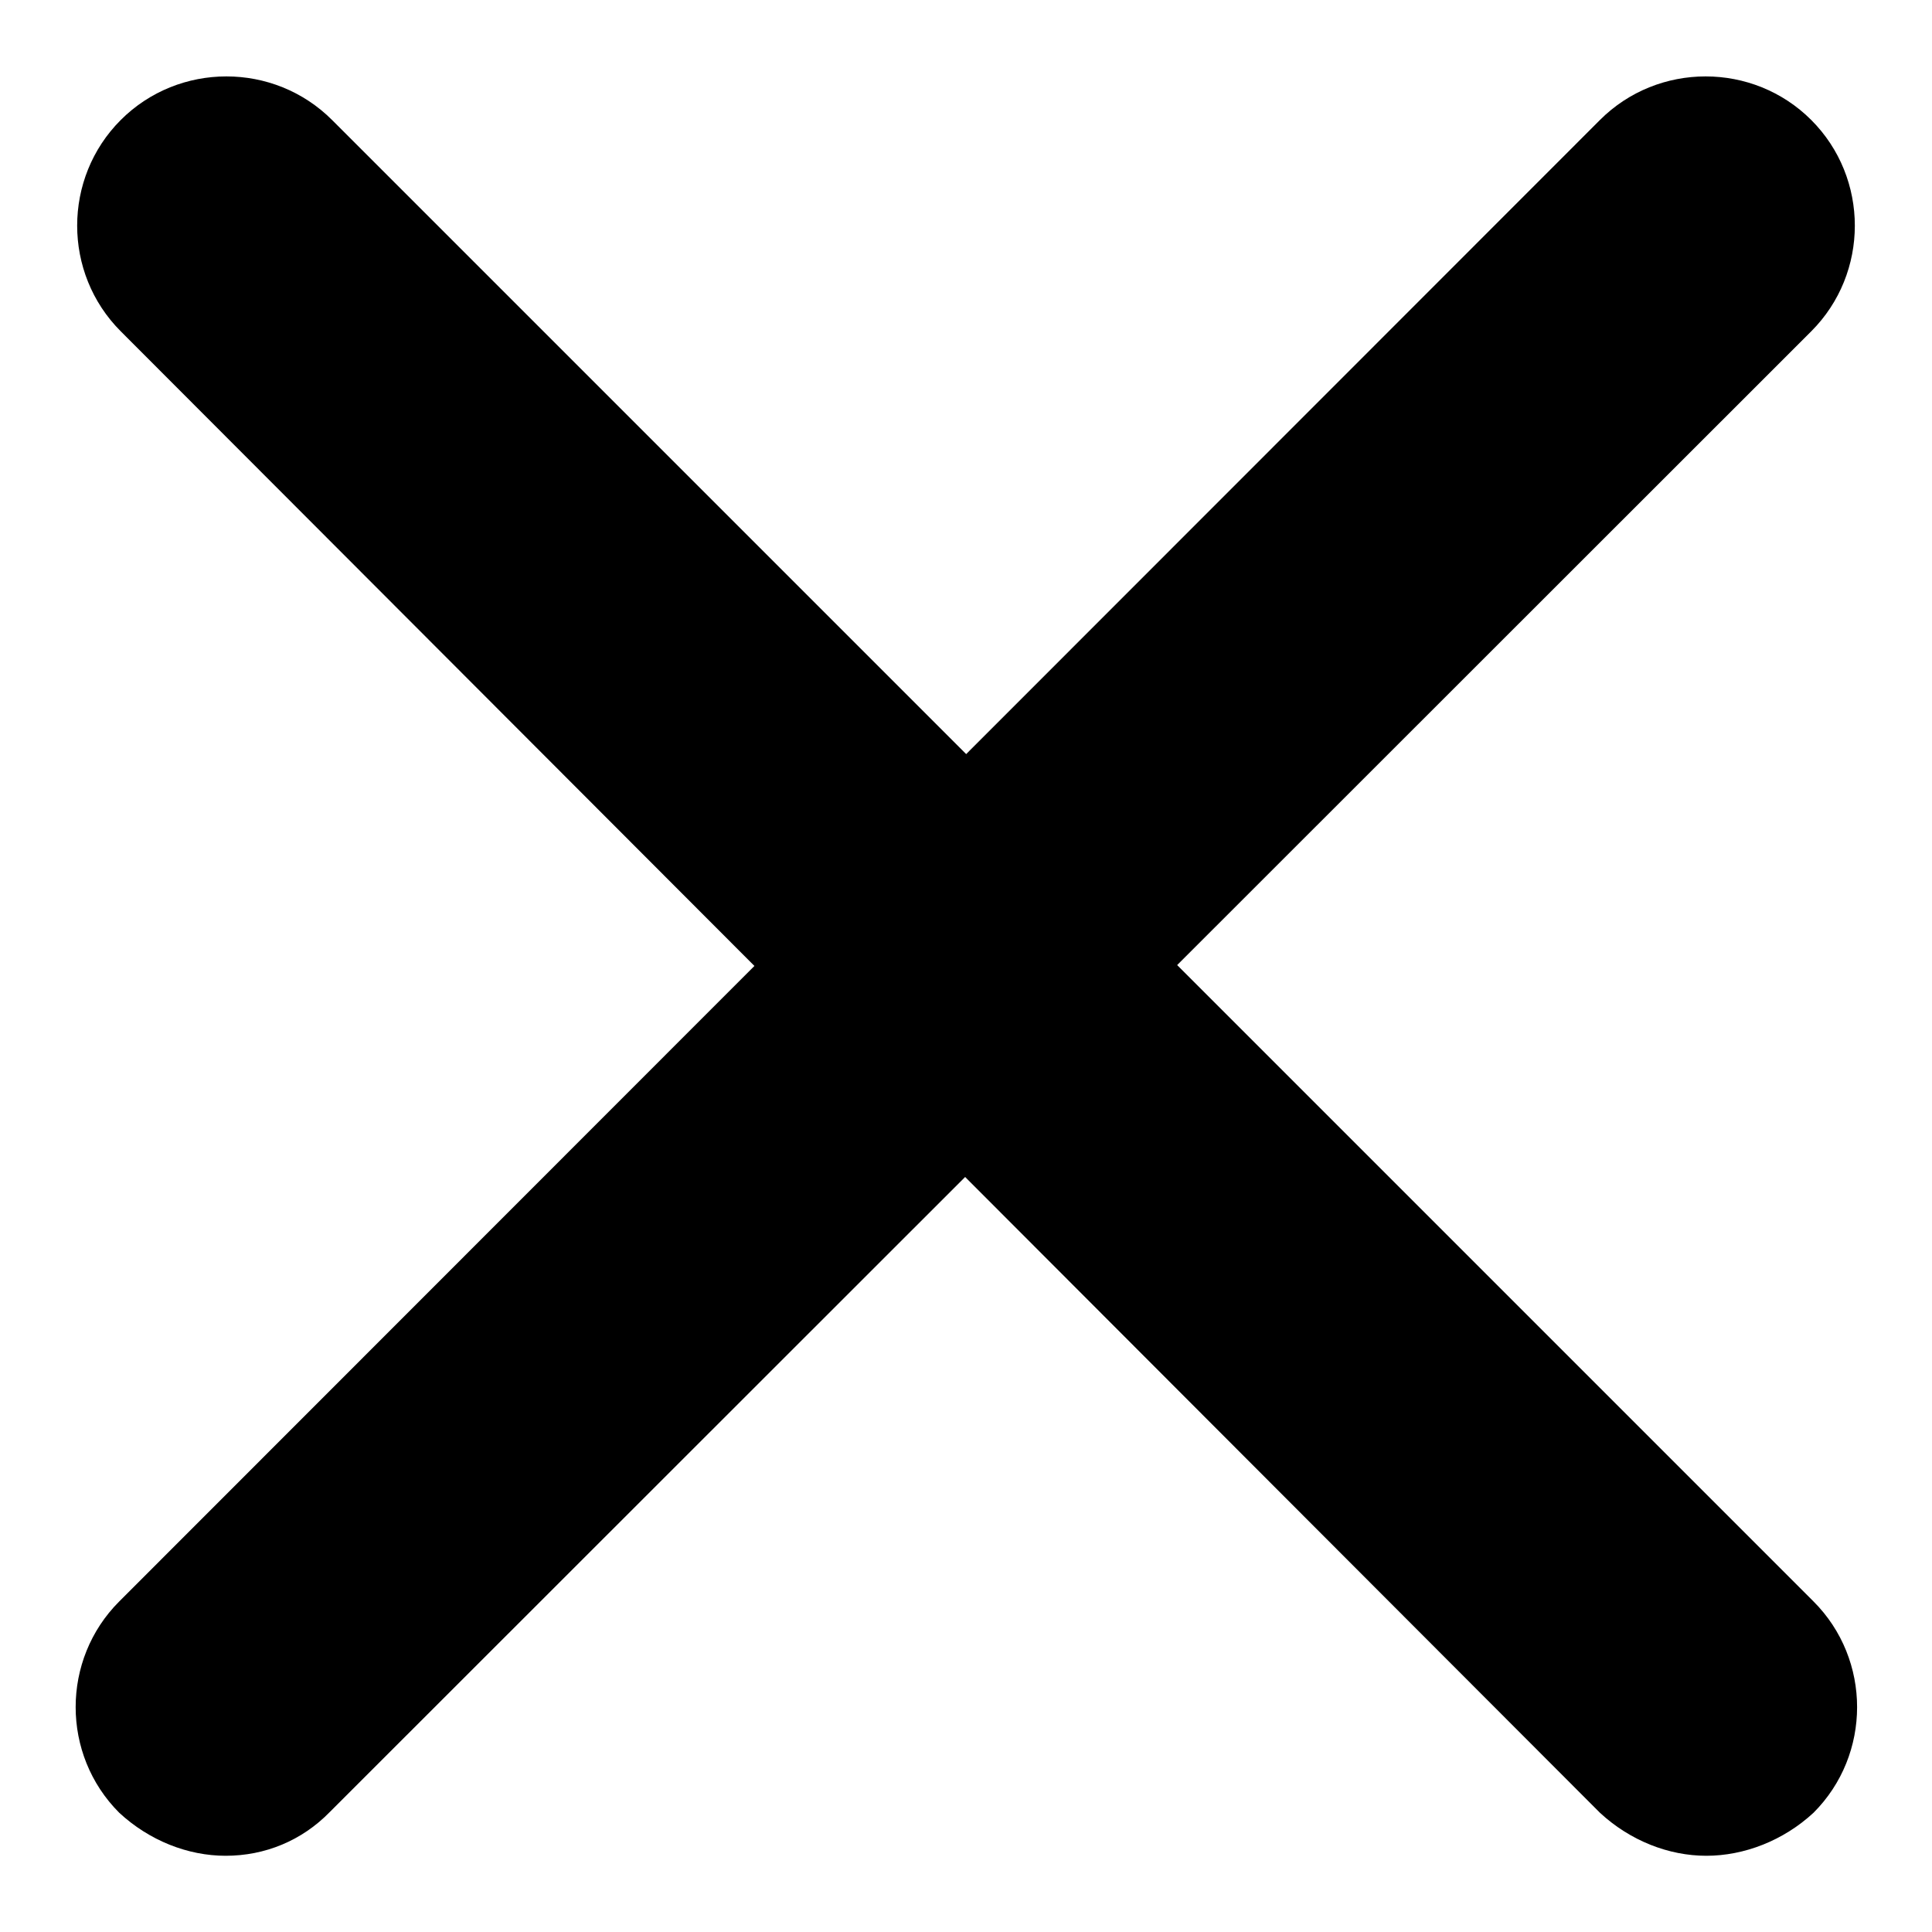 <?xml version="1.0" encoding="utf-8"?>
<!-- Svg Vector Icons : http://www.onlinewebfonts.com/icon -->
<!DOCTYPE svg PUBLIC "-//W3C//DTD SVG 1.1//EN" "http://www.w3.org/Graphics/SVG/1.1/DTD/svg11.dtd">
<svg version="1.1" xmlns="http://www.w3.org/2000/svg" xmlns:xlink="http://www.w3.org/1999/xlink" x="0px" y="0px" viewBox="0 0 256 256" enable-background="new 0 0 256 256" xml:space="preserve">
<g><g><path fill="#000000" d="M29.9,29.8L226.1,226L29.9,29.8z"/><path fill="#000000" d="M226.1,245.9c-5,0-10.1-2-14.1-5.7L16,43.9c-7.7-7.7-7.7-20.3,0-28c7.7-7.7,20.3-7.7,28,0l196.3,196.3c7.7,7.7,7.7,20.3,0,28C236.3,243.9,231.1,245.9,226.1,245.9z"/><path fill="#000000" d="M226.1,29.8L29.9,226L226.1,29.8z"/><path fill="#000000" d="M29.9,245.9c-5,0-10.1-2-14.1-5.7c-7.7-7.7-7.7-20.3,0-28L212,15.9c7.7-7.7,20.3-7.7,28,0c7.7,7.7,7.7,20.3,0,28L43.7,240.1C40,243.9,35.1,245.9,29.9,245.9z"/></g></g>
</svg>